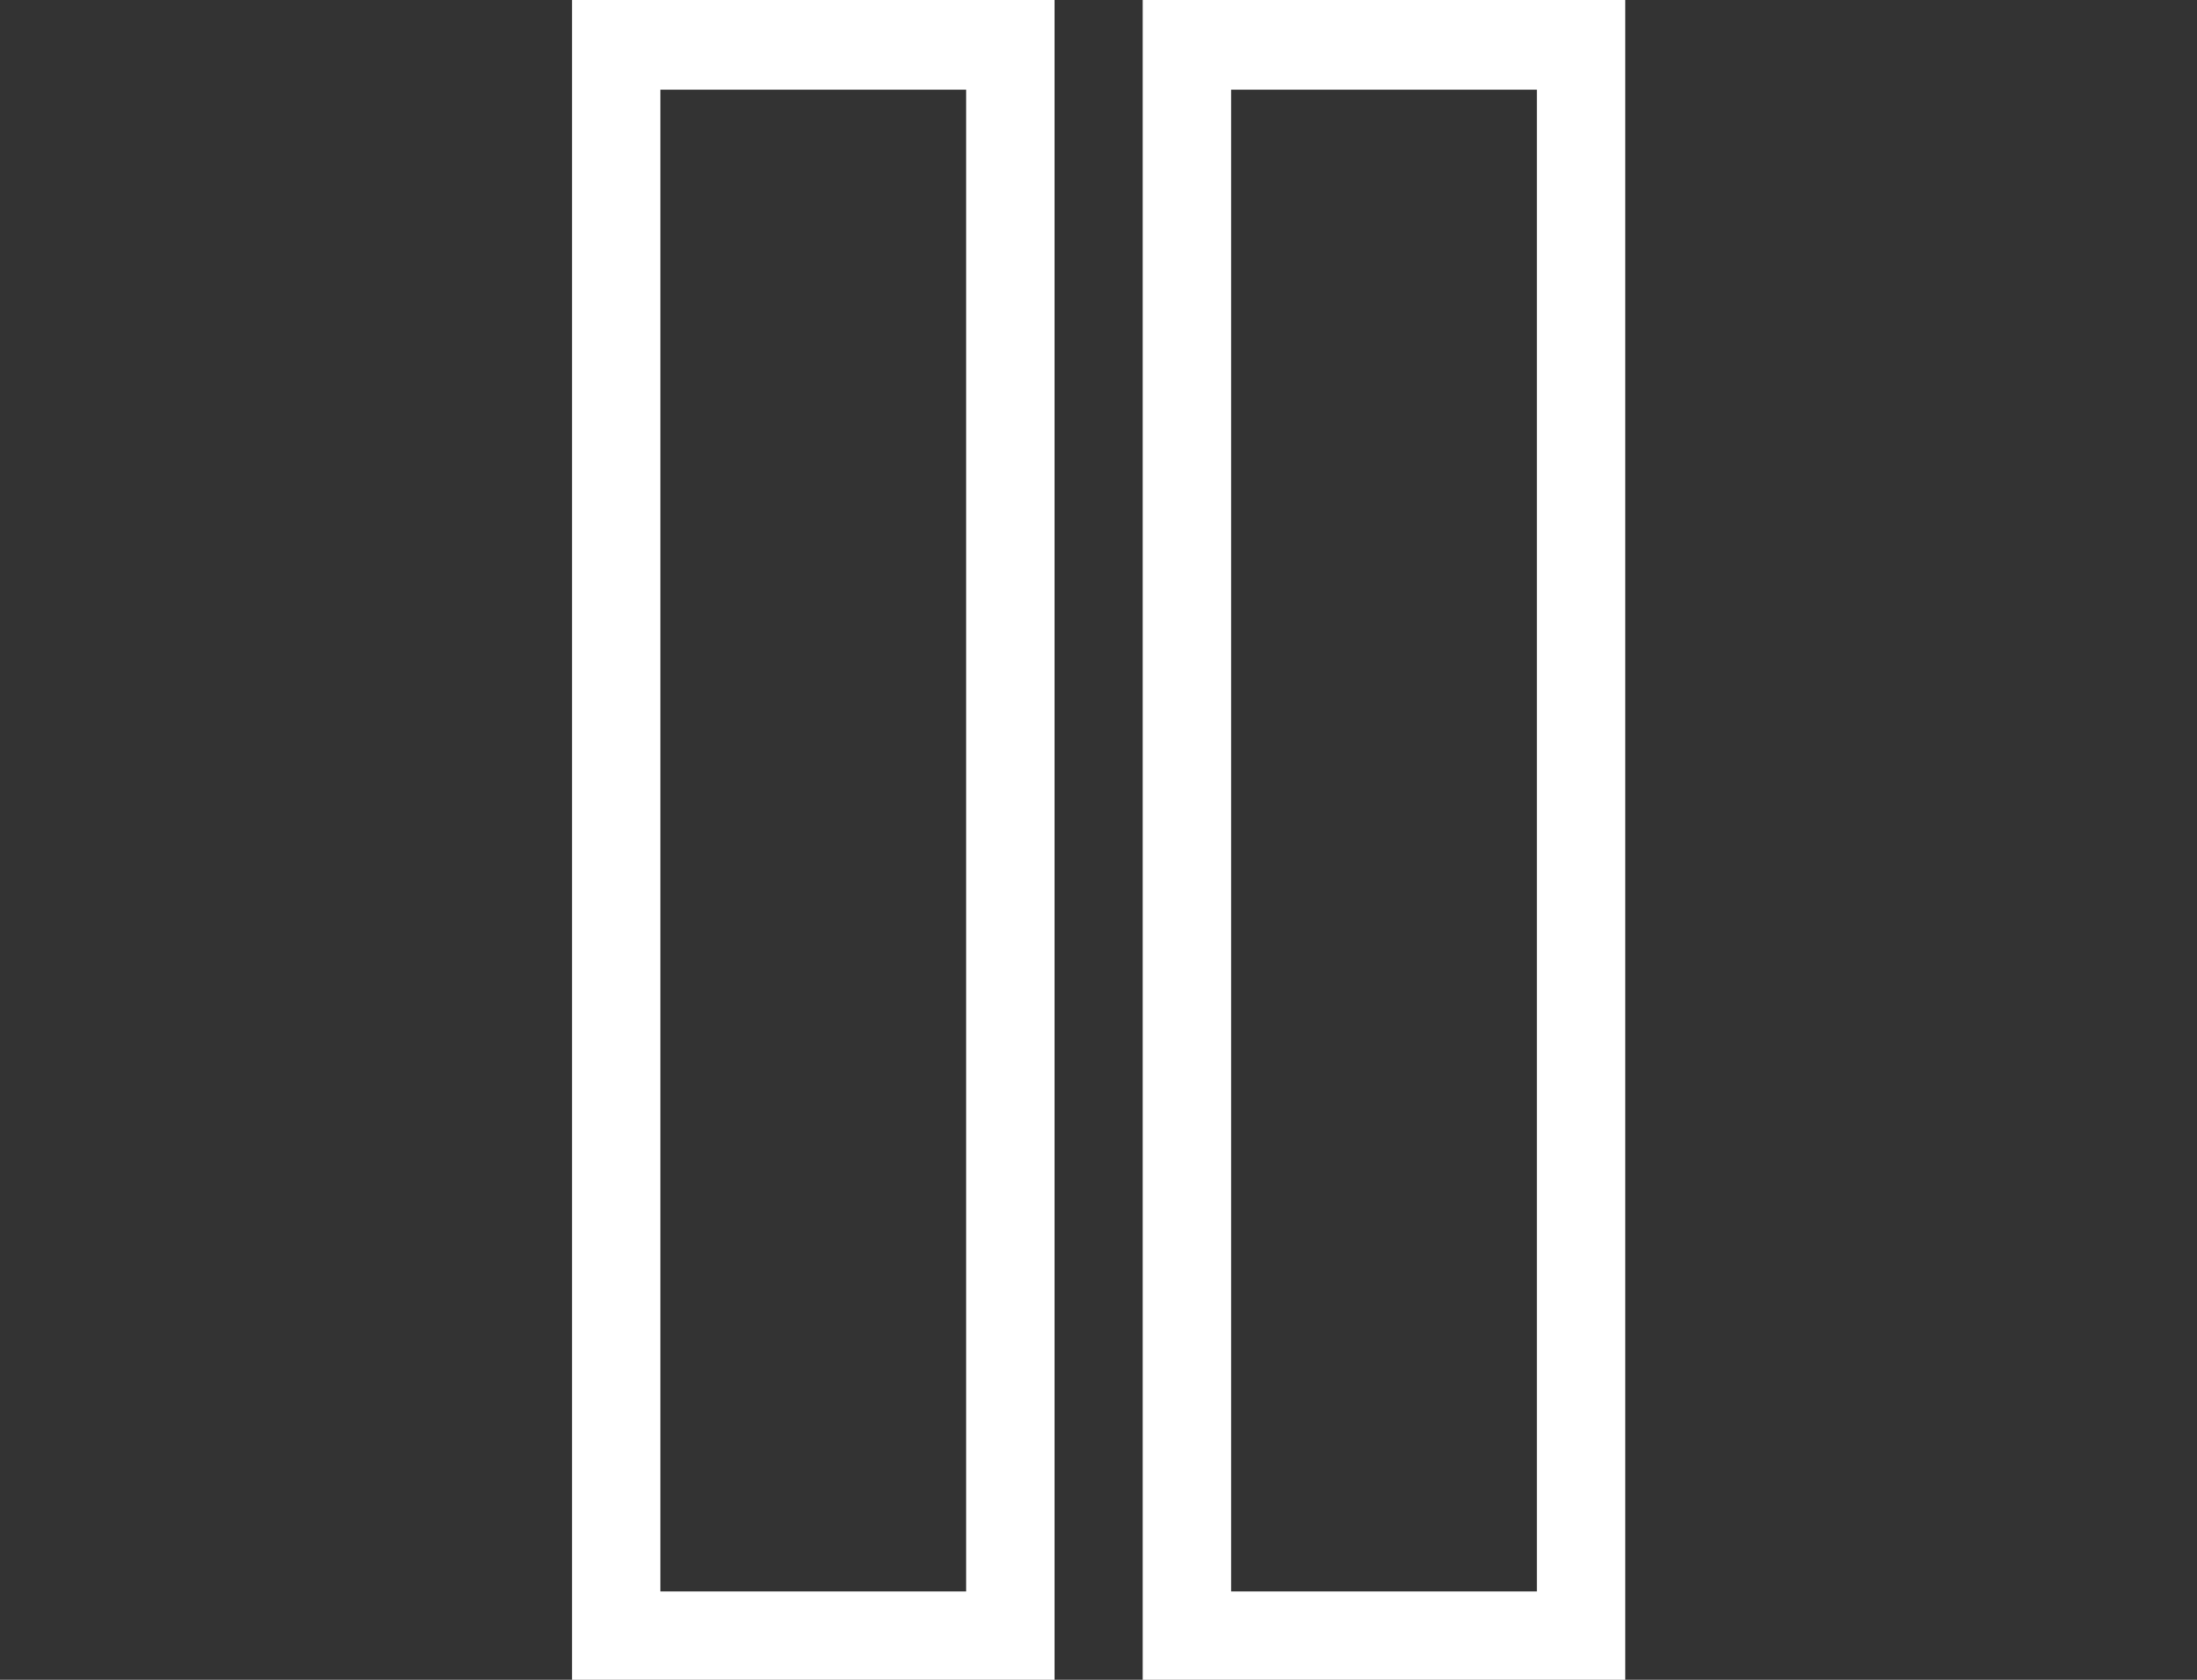 <?xml version="1.0" encoding="UTF-8"?> <svg xmlns="http://www.w3.org/2000/svg" id="SVGS" viewBox="0 0 85 65"><rect x="0" y="0" width="85" height="65" fill="#333333" stroke="none"/><defs><style>.cls-1{fill:#fff;}</style></defs><path class="cls-1" d="M44.21,0V65h18.67V0h-18.67Zm15.25,61.58h-11.83V3.47h11.83V61.58Z"></path><path class="cls-1" d="M22.13,0V65h18.67V0H22.13Zm15.25,61.58h-11.83V3.47h11.83V61.58Z"></path></svg> 